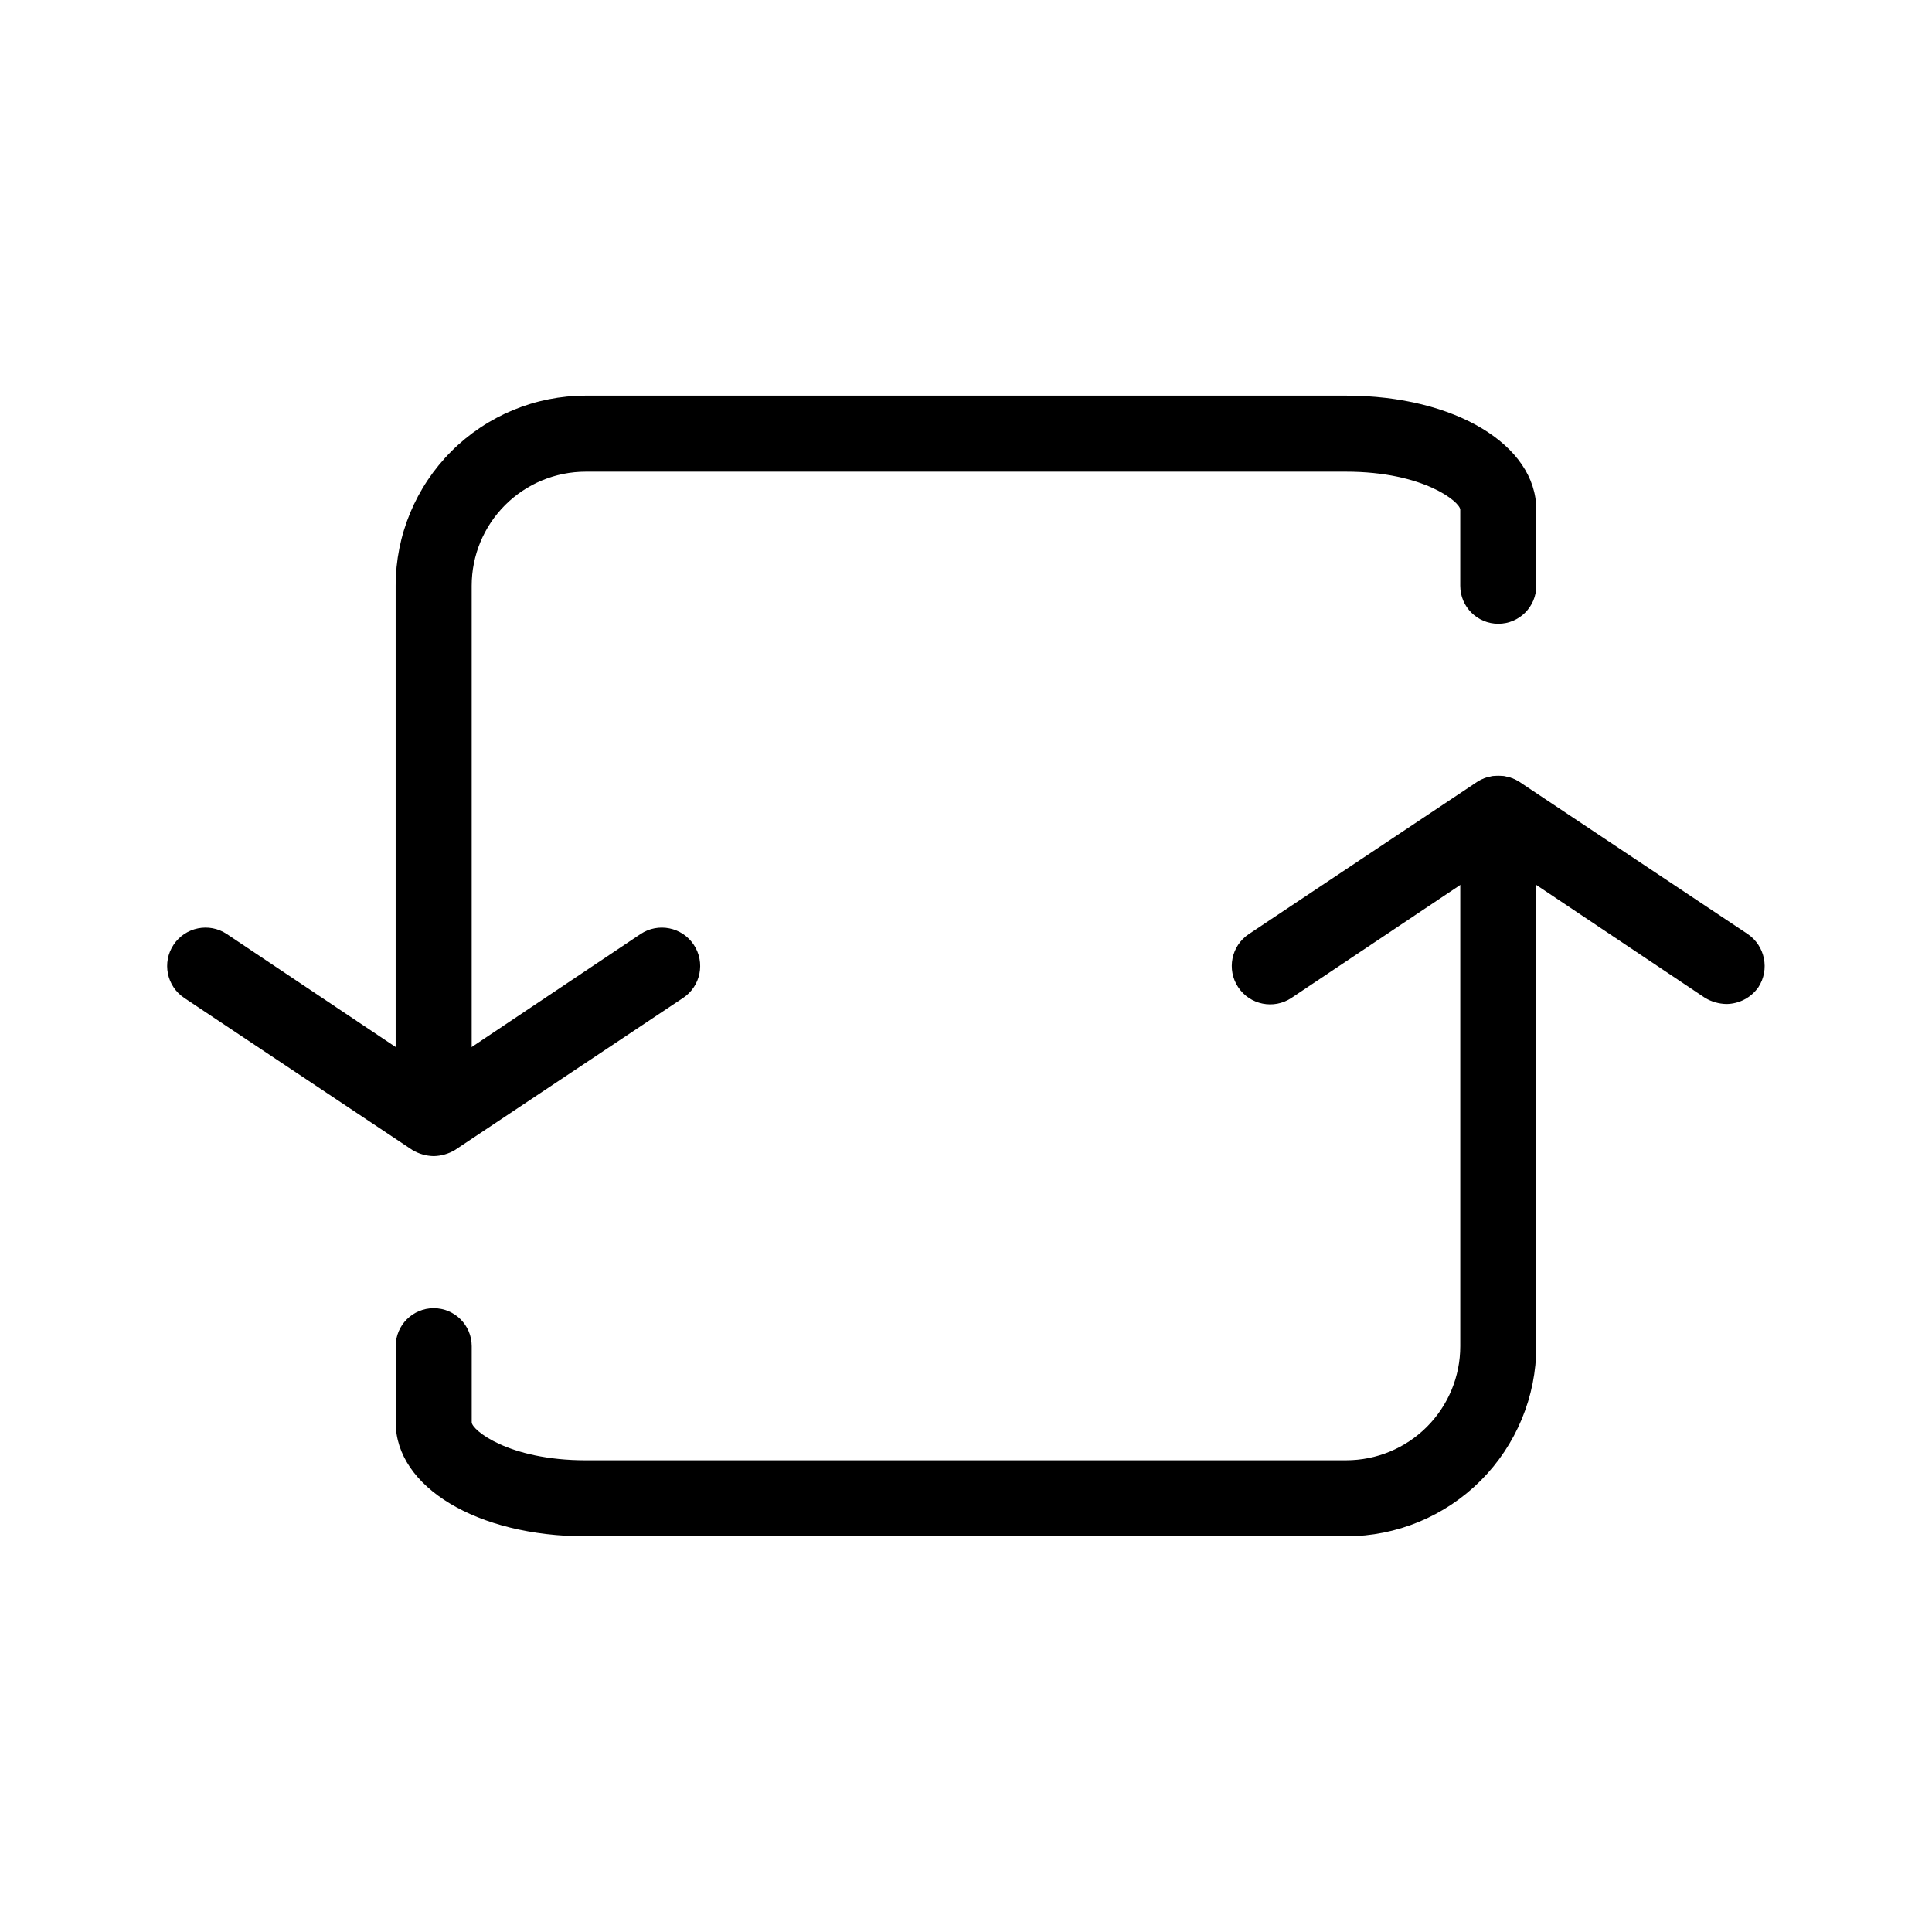 <?xml version="1.0" encoding="UTF-8"?>
<!-- Uploaded to: SVG Repo, www.svgrepo.com, Generator: SVG Repo Mixer Tools -->
<svg fill="#000000" width="800px" height="800px" version="1.1" viewBox="144 144 512 512" xmlns="http://www.w3.org/2000/svg">
 <g>
  <path d="m258.93 450.38c-1.992-0.039-3.934-0.594-5.644-1.613l-60.457-40.305c-4.676-3.113-5.938-9.43-2.82-14.105 3.117-4.676 9.43-5.938 14.105-2.82l54.816 36.676 54.816-36.676h-0.004c4.676-3.117 10.992-1.855 14.105 2.82 3.117 4.676 1.855 10.992-2.82 14.105l-60.457 40.305c-1.711 1.02-3.652 1.574-5.641 1.613z"/>
  <path d="m601.52 410.07c-1.988-0.039-3.934-0.594-5.644-1.613l-54.812-36.676-54.816 36.676c-4.676 3.117-10.988 1.855-14.105-2.82-3.117-4.676-1.855-10.988 2.82-14.105l60.457-40.305c3.441-2.199 7.844-2.199 11.285 0l60.457 40.305c4.625 3.148 5.879 9.418 2.82 14.105-1.941 2.754-5.094 4.402-8.461 4.434z"/>
  <path d="m500.76 551.14h-201.52c-28.82 0-50.383-13.098-50.383-30.227v-20.152c0-5.566 4.512-10.078 10.078-10.078 5.562 0 10.074 4.512 10.074 10.078v20.152c0 2.016 9.672 10.078 30.23 10.078h201.52v-0.004c8.016 0 15.703-3.184 21.375-8.852 5.668-5.672 8.852-13.359 8.852-21.375v-141.07c0-5.566 4.512-10.078 10.078-10.078 5.562 0 10.074 4.512 10.074 10.078v141.07c0 13.359-5.309 26.176-14.754 35.625-9.449 9.445-22.266 14.754-35.625 14.754z"/>
  <path d="m258.93 444.13c-5.566 0-10.078-4.512-10.078-10.078v-134.82c0-13.363 5.309-26.18 14.758-35.625 9.445-9.449 22.262-14.758 35.625-14.758h201.52c28.816 0 50.383 13.098 50.383 30.23v20.152h-0.004c0 5.562-4.512 10.074-10.074 10.074-5.566 0-10.078-4.512-10.078-10.074v-20.152c0-2.016-9.672-10.078-30.23-10.078h-201.52c-8.02 0-15.707 3.184-21.375 8.855-5.672 5.668-8.855 13.355-8.855 21.375v134.82-0.004c0 5.566-4.512 10.078-10.074 10.078z"/>
 </g>
</svg>